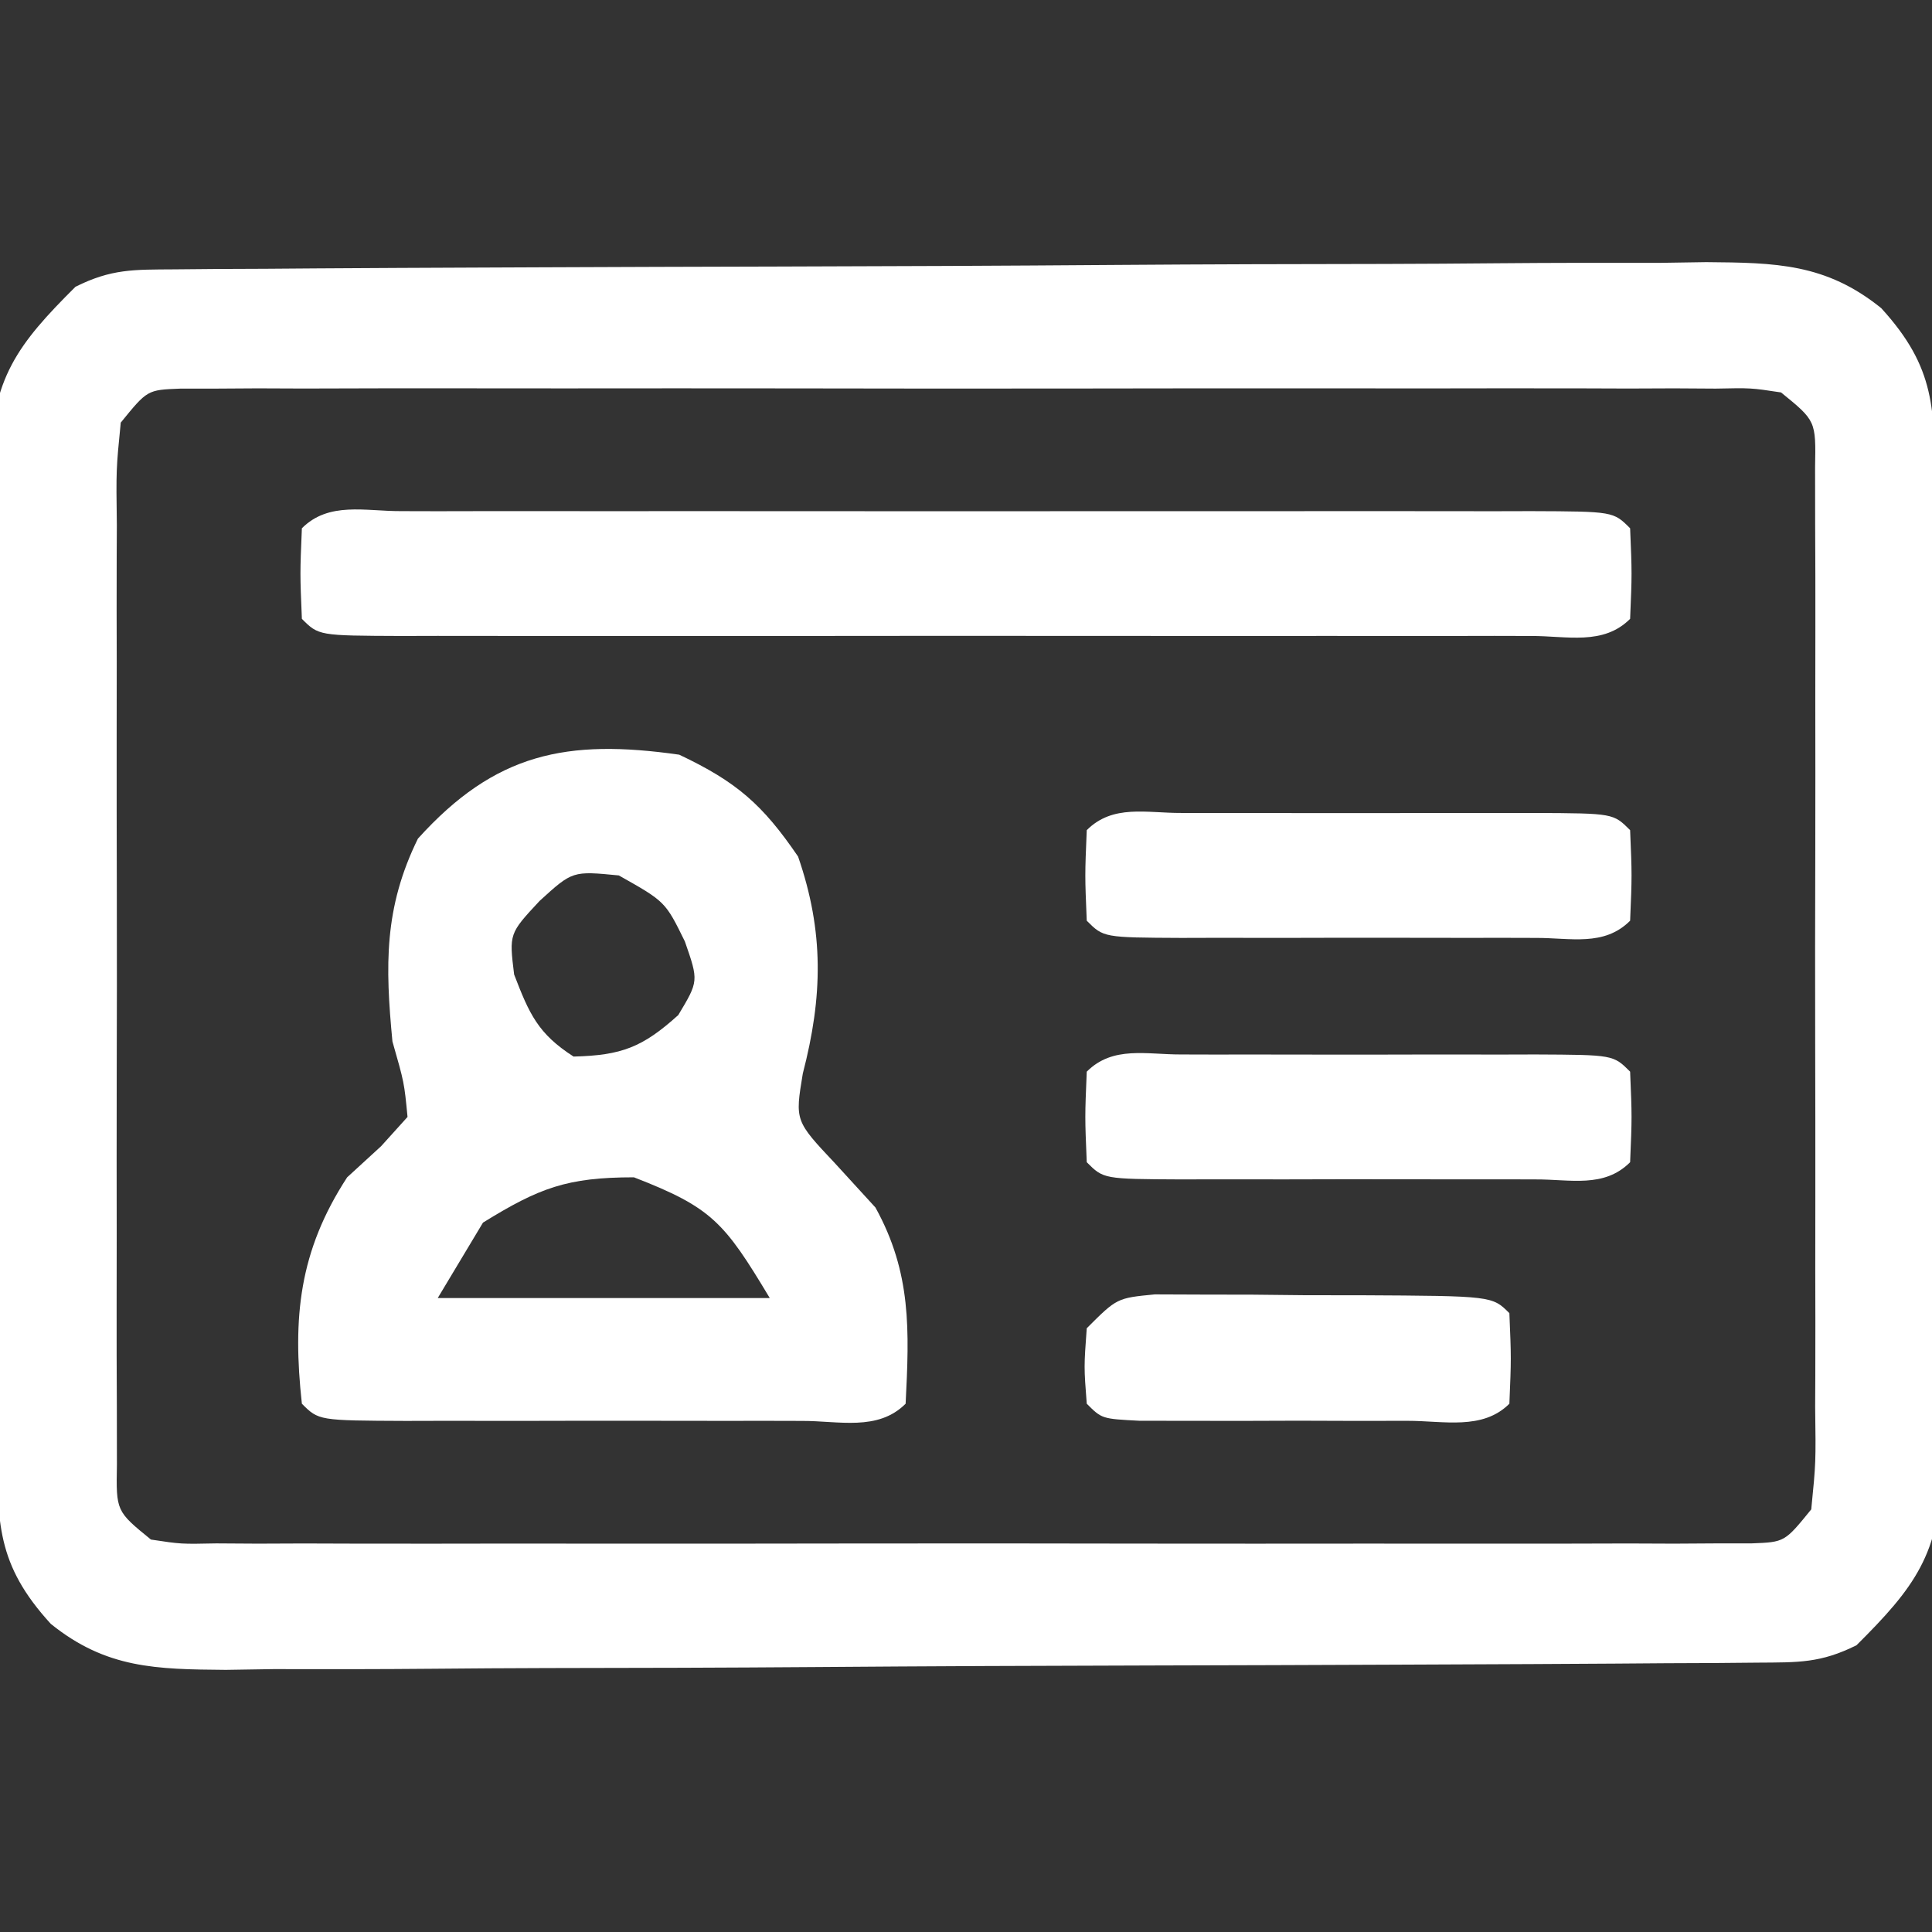 <svg xmlns="http://www.w3.org/2000/svg" width="128" height="128"><rect width="100%" height="100%" fill="#333333" stroke="none"/><path d="M0 0 C1.43 -0.013 1.43 -0.013 2.889 -0.026 C3.938 -0.03 4.987 -0.035 6.069 -0.039 C7.723 -0.051 7.723 -0.051 9.41 -0.064 C13.071 -0.089 16.732 -0.105 20.394 -0.12 C22.266 -0.128 22.266 -0.128 24.177 -0.136 C29.423 -0.157 34.67 -0.176 39.917 -0.187 C47.432 -0.204 54.946 -0.237 62.461 -0.294 C68.385 -0.337 74.308 -0.353 80.232 -0.359 C82.75 -0.366 85.268 -0.381 87.786 -0.405 C91.311 -0.437 94.833 -0.437 98.358 -0.43 C99.92 -0.454 99.92 -0.454 101.513 -0.479 C106.117 -0.44 109.429 -0.397 113.104 2.565 C116.733 6.533 116.634 9.287 116.665 14.446 C116.677 15.573 116.677 15.573 116.69 16.723 C116.714 19.216 116.731 21.708 116.745 24.201 C116.751 25.052 116.756 25.903 116.762 26.78 C116.788 31.287 116.808 35.794 116.822 40.3 C116.839 44.952 116.883 49.603 116.934 54.255 C116.968 57.834 116.98 61.413 116.985 64.992 C116.992 66.707 117.007 68.421 117.031 70.135 C117.063 72.539 117.063 74.941 117.055 77.344 C117.072 78.049 117.088 78.754 117.105 79.48 C117.035 85.081 115.29 87.357 111.472 91.154 C109.087 92.346 107.607 92.29 104.944 92.308 C103.514 92.321 103.514 92.321 102.055 92.334 C100.481 92.34 100.481 92.34 98.875 92.347 C97.221 92.359 97.221 92.359 95.534 92.372 C91.873 92.396 88.212 92.413 84.55 92.427 C83.302 92.433 82.053 92.438 80.767 92.443 C75.521 92.465 70.274 92.484 65.027 92.495 C57.512 92.511 49.998 92.544 42.483 92.601 C36.559 92.645 30.636 92.661 24.712 92.667 C22.194 92.674 19.676 92.689 17.158 92.713 C13.633 92.745 10.111 92.745 6.586 92.737 C5.545 92.754 4.504 92.77 3.431 92.787 C-1.173 92.747 -4.485 92.705 -8.16 89.742 C-11.789 85.775 -11.69 83.021 -11.721 77.862 C-11.733 76.735 -11.733 76.735 -11.746 75.585 C-11.771 73.092 -11.787 70.6 -11.801 68.107 C-11.807 67.256 -11.812 66.405 -11.818 65.528 C-11.844 61.021 -11.864 56.514 -11.878 52.007 C-11.895 47.356 -11.94 42.704 -11.99 38.053 C-12.024 34.474 -12.036 30.895 -12.041 27.315 C-12.048 25.601 -12.063 23.887 -12.087 22.172 C-12.119 19.769 -12.119 17.367 -12.112 14.963 C-12.128 14.259 -12.144 13.554 -12.161 12.828 C-12.091 7.227 -10.346 4.951 -6.528 1.154 C-4.143 -0.039 -2.663 0.018 0 0 Z M-3.528 10.154 C-3.836 13.257 -3.836 13.257 -3.787 16.959 C-3.79 17.658 -3.794 18.357 -3.797 19.078 C-3.806 21.395 -3.8 23.712 -3.794 26.029 C-3.795 27.636 -3.797 29.242 -3.799 30.849 C-3.802 34.218 -3.798 37.587 -3.789 40.957 C-3.777 45.281 -3.784 49.606 -3.796 53.93 C-3.803 57.249 -3.801 60.567 -3.796 63.885 C-3.794 65.48 -3.796 67.075 -3.801 68.669 C-3.806 70.896 -3.798 73.123 -3.787 75.349 C-3.785 76.618 -3.784 77.886 -3.782 79.193 C-3.838 82.273 -3.838 82.273 -1.528 84.154 C0.472 84.457 0.472 84.457 2.799 84.408 C4.162 84.416 4.162 84.416 5.552 84.425 C6.552 84.421 7.552 84.417 8.581 84.413 C9.632 84.416 10.682 84.42 11.765 84.423 C15.25 84.432 18.736 84.426 22.222 84.42 C24.636 84.421 27.049 84.423 29.463 84.425 C34.527 84.428 39.591 84.424 44.656 84.415 C51.159 84.403 57.663 84.41 64.167 84.422 C69.153 84.429 74.139 84.427 79.124 84.422 C81.523 84.42 83.922 84.422 86.32 84.426 C89.668 84.432 93.015 84.424 96.363 84.413 C97.862 84.419 97.862 84.419 99.392 84.425 C100.3 84.419 101.209 84.414 102.145 84.408 C102.937 84.407 103.729 84.406 104.545 84.406 C106.71 84.322 106.71 84.322 108.472 82.154 C108.78 79.05 108.78 79.05 108.731 75.349 C108.734 74.65 108.738 73.951 108.741 73.23 C108.75 70.913 108.744 68.596 108.738 66.279 C108.739 64.672 108.741 63.066 108.743 61.459 C108.746 58.09 108.742 54.72 108.733 51.351 C108.721 47.027 108.728 42.702 108.74 38.377 C108.747 35.059 108.745 31.741 108.74 28.423 C108.738 26.828 108.74 25.233 108.745 23.638 C108.75 21.412 108.742 19.185 108.731 16.959 C108.729 15.69 108.728 14.421 108.726 13.114 C108.782 10.034 108.782 10.034 106.472 8.154 C104.472 7.851 104.472 7.851 102.145 7.9 C101.236 7.894 100.328 7.889 99.392 7.883 C97.892 7.889 97.892 7.889 96.363 7.895 C95.312 7.892 94.262 7.888 93.179 7.884 C89.694 7.876 86.208 7.882 82.722 7.888 C80.308 7.887 77.895 7.885 75.481 7.882 C70.417 7.88 65.353 7.884 60.288 7.893 C53.785 7.905 47.281 7.898 40.777 7.886 C35.791 7.879 30.805 7.881 25.82 7.886 C23.421 7.888 21.022 7.886 18.623 7.881 C15.276 7.876 11.929 7.884 8.581 7.895 C7.582 7.891 6.582 7.887 5.552 7.883 C4.644 7.888 3.735 7.894 2.799 7.9 C2.007 7.901 1.215 7.901 0.399 7.902 C-1.766 7.986 -1.766 7.986 -3.528 10.154 Z " fill="#FFFFFF" transform="translate(11.528,17.846)"></path><path d="M0 0 C3.799 1.796 5.52 3.296 7.875 6.75 C9.602 11.739 9.511 16.035 8.188 21.125 C7.669 24.255 7.669 24.255 10.312 27.062 C11.199 28.032 12.086 29.001 13 30 C15.4 34.344 15.243 38.145 15 43 C13.157 44.843 10.57 44.129 8.119 44.139 C7.296 44.137 6.473 44.135 5.625 44.133 C4.785 44.134 3.946 44.135 3.081 44.136 C1.302 44.136 -0.477 44.135 -2.256 44.13 C-4.988 44.125 -7.721 44.13 -10.453 44.137 C-12.177 44.136 -13.901 44.135 -15.625 44.133 C-16.448 44.135 -17.271 44.137 -18.119 44.139 C-23.885 44.115 -23.885 44.115 -25 43 C-25.625 37.295 -25.193 32.904 -22 28 C-20.886 26.979 -20.886 26.979 -19.75 25.938 C-19.172 25.298 -18.595 24.659 -18 24 C-18.218 21.728 -18.218 21.728 -19 19 C-19.48 13.972 -19.566 10.154 -17.312 5.562 C-12.19 -0.113 -7.455 -1.063 0 0 Z M-9.25 9.688 C-11.27 11.857 -11.27 11.857 -10.938 14.562 C-9.932 17.176 -9.361 18.482 -7 20 C-3.816 19.92 -2.43 19.388 -0.062 17.25 C1.288 14.997 1.288 14.997 0.375 12.375 C-0.921 9.734 -0.921 9.734 -4 8 C-7.069 7.7 -7.069 7.7 -9.25 9.688 Z M-13 31 C-14.485 33.475 -14.485 33.475 -16 36 C-8.74 36 -1.48 36 6 36 C2.98 30.967 2.167 30.004 -3 28 C-7.433 28 -9.27 28.699 -13 31 Z " fill="#FFFFFF" transform="translate(45,50)"></path><path d="M0 0 C0.799 0.002 1.598 0.004 2.421 0.006 C3.677 0.004 3.677 0.004 4.959 0.001 C7.74 -0.004 10.522 -0.001 13.304 0.003 C15.228 0.002 17.153 0.001 19.077 -0 C23.116 -0.002 27.154 0 31.193 0.005 C36.382 0.011 41.571 0.008 46.76 0.002 C50.735 -0.002 54.71 -0.001 58.685 0.002 C60.599 0.002 62.513 0.002 64.427 -0.001 C67.097 -0.003 69.767 0.001 72.437 0.006 C73.236 0.004 74.035 0.002 74.858 0 C80.315 0.021 80.315 0.021 81.429 1.136 C81.554 4.136 81.554 4.136 81.429 7.136 C79.643 8.922 77.236 8.262 74.858 8.271 C74.059 8.269 73.26 8.267 72.437 8.265 C71.599 8.267 70.762 8.268 69.899 8.27 C67.118 8.275 64.336 8.272 61.554 8.268 C59.63 8.269 57.705 8.27 55.781 8.271 C51.742 8.273 47.704 8.271 43.665 8.266 C38.476 8.26 33.287 8.263 28.098 8.269 C24.123 8.273 20.148 8.272 16.173 8.269 C14.259 8.269 12.345 8.27 10.431 8.272 C7.761 8.274 5.091 8.271 2.421 8.265 C1.622 8.267 0.823 8.269 0 8.271 C-5.457 8.25 -5.457 8.25 -6.571 7.136 C-6.696 4.136 -6.696 4.136 -6.571 1.136 C-4.785 -0.651 -2.378 0.009 0 0 Z " fill="#FFFFFF" transform="translate(26.571,33.864)"></path><path d="M0 0 C0.735 0.002 1.471 0.004 2.229 0.006 C2.979 0.005 3.73 0.004 4.504 0.003 C6.094 0.003 7.685 0.004 9.275 0.009 C11.718 0.014 14.161 0.009 16.604 0.002 C18.145 0.003 19.687 0.004 21.229 0.006 C21.964 0.004 22.699 0.002 23.457 0 C28.614 0.024 28.614 0.024 29.729 1.139 C29.854 4.139 29.854 4.139 29.729 7.139 C27.996 8.872 25.766 8.267 23.457 8.278 C22.722 8.276 21.986 8.274 21.229 8.272 C20.478 8.273 19.727 8.274 18.953 8.275 C17.363 8.275 15.772 8.273 14.182 8.269 C11.739 8.264 9.296 8.269 6.854 8.276 C5.312 8.275 3.77 8.274 2.229 8.272 C1.493 8.274 0.758 8.276 0 8.278 C-5.157 8.254 -5.157 8.254 -6.271 7.139 C-6.396 4.139 -6.396 4.139 -6.271 1.139 C-4.539 -0.594 -2.309 0.011 0 0 Z " fill="#FFFFFF" transform="translate(78.271,69.861)"></path><path d="M0 0 C0.735 0.002 1.471 0.004 2.229 0.006 C2.979 0.005 3.73 0.004 4.504 0.003 C6.094 0.003 7.685 0.004 9.275 0.009 C11.718 0.014 14.161 0.009 16.604 0.002 C18.145 0.003 19.687 0.004 21.229 0.006 C21.964 0.004 22.699 0.002 23.457 0 C28.614 0.024 28.614 0.024 29.729 1.139 C29.854 4.139 29.854 4.139 29.729 7.139 C27.996 8.872 25.766 8.267 23.457 8.278 C22.722 8.276 21.986 8.274 21.229 8.272 C20.478 8.273 19.727 8.274 18.953 8.275 C17.363 8.275 15.772 8.273 14.182 8.269 C11.739 8.264 9.296 8.269 6.854 8.276 C5.312 8.275 3.77 8.274 2.229 8.272 C1.493 8.274 0.758 8.276 0 8.278 C-5.157 8.254 -5.157 8.254 -6.271 7.139 C-6.396 4.139 -6.396 4.139 -6.271 1.139 C-4.539 -0.594 -2.309 0.011 0 0 Z " fill="#FFFFFF" transform="translate(78.271,53.861)"></path><path d="M0 0 C1.031 0.004 2.061 0.008 3.123 0.012 C4.24 0.014 5.357 0.016 6.508 0.018 C8.264 0.037 8.264 0.037 10.056 0.055 C11.231 0.056 12.406 0.057 13.617 0.057 C22.354 0.103 22.354 0.103 23.494 1.243 C23.619 4.243 23.619 4.243 23.494 7.243 C21.719 9.017 19.144 8.373 16.744 8.376 C15.579 8.377 14.413 8.378 13.213 8.38 C11.985 8.376 10.758 8.372 9.494 8.368 C7.653 8.374 7.653 8.374 5.775 8.38 C4.61 8.378 3.445 8.377 2.244 8.376 C1.166 8.375 0.089 8.373 -1.022 8.372 C-3.506 8.243 -3.506 8.243 -4.506 7.243 C-4.694 4.805 -4.694 4.805 -4.506 2.243 C-2.506 0.243 -2.506 0.243 0 0 Z " fill="#FFFFFF" transform="translate(76.506,85.757)"></path></svg>